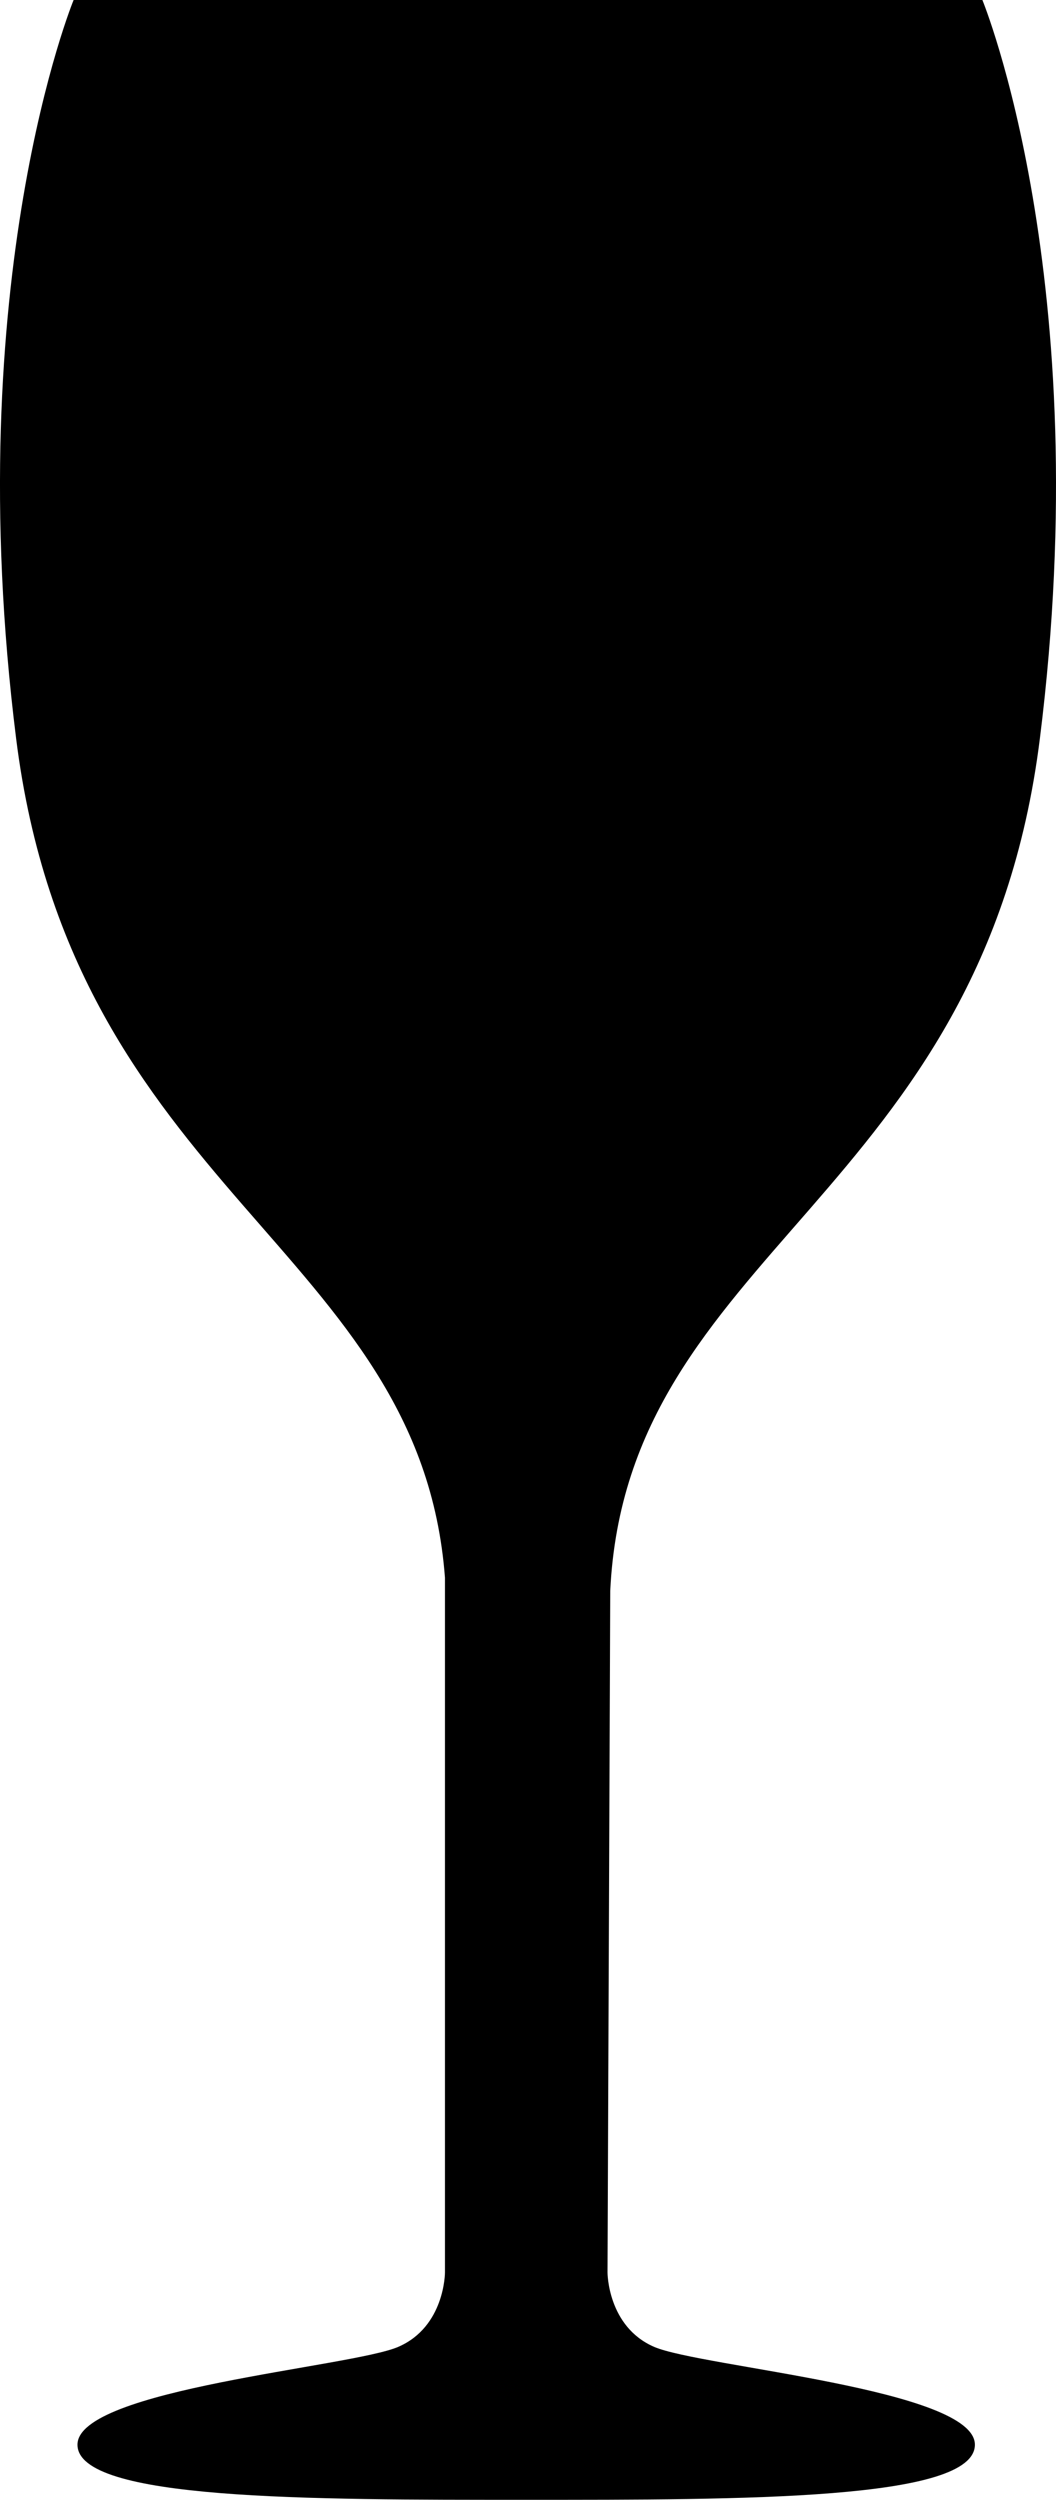 <?xml version="1.0" encoding="iso-8859-1"?>
<!-- Generator: Adobe Illustrator 18.0.0, SVG Export Plug-In . SVG Version: 6.00 Build 0)  -->
<!DOCTYPE svg PUBLIC "-//W3C//DTD SVG 1.1//EN" "http://www.w3.org/Graphics/SVG/1.1/DTD/svg11.dtd">
<svg version="1.1" id="Capa_1" xmlns="http://www.w3.org/2000/svg" xmlns:xlink="http://www.w3.org/1999/xlink" x="0px" y="0px"
	 viewBox="0 0 9.296 22" style="enable-background:new 0 0 9.296 22;" xml:space="preserve">
<path style="fill-rule:evenodd;clip-rule:evenodd;" d="M9.154,6.5C9.661,2.457,8.648,0,8.648,0h-8c0,0-1.013,2.457-0.506,6.5
	c0.5,3.991,3.557,4.488,3.775,7.385V20c0,0,0,0.476-0.411,0.654c-0.411,0.178-2.824,0.371-2.824,0.861S2.723,22,4.632,22
	c1.909,0,3.95,0.005,3.95-0.485s-2.413-0.683-2.824-0.861C5.348,20.476,5.348,20,5.348,20l0.024-6C5.517,11,8.648,10.543,9.154,6.5z
	"/>
<g>
</g>
<g>
</g>
<g>
</g>
<g>
</g>
<g>
</g>
<g>
</g>
<g>
</g>
<g>
</g>
<g>
</g>
<g>
</g>
<g>
</g>
<g>
</g>
<g>
</g>
<g>
</g>
<g>
</g>
</svg>

